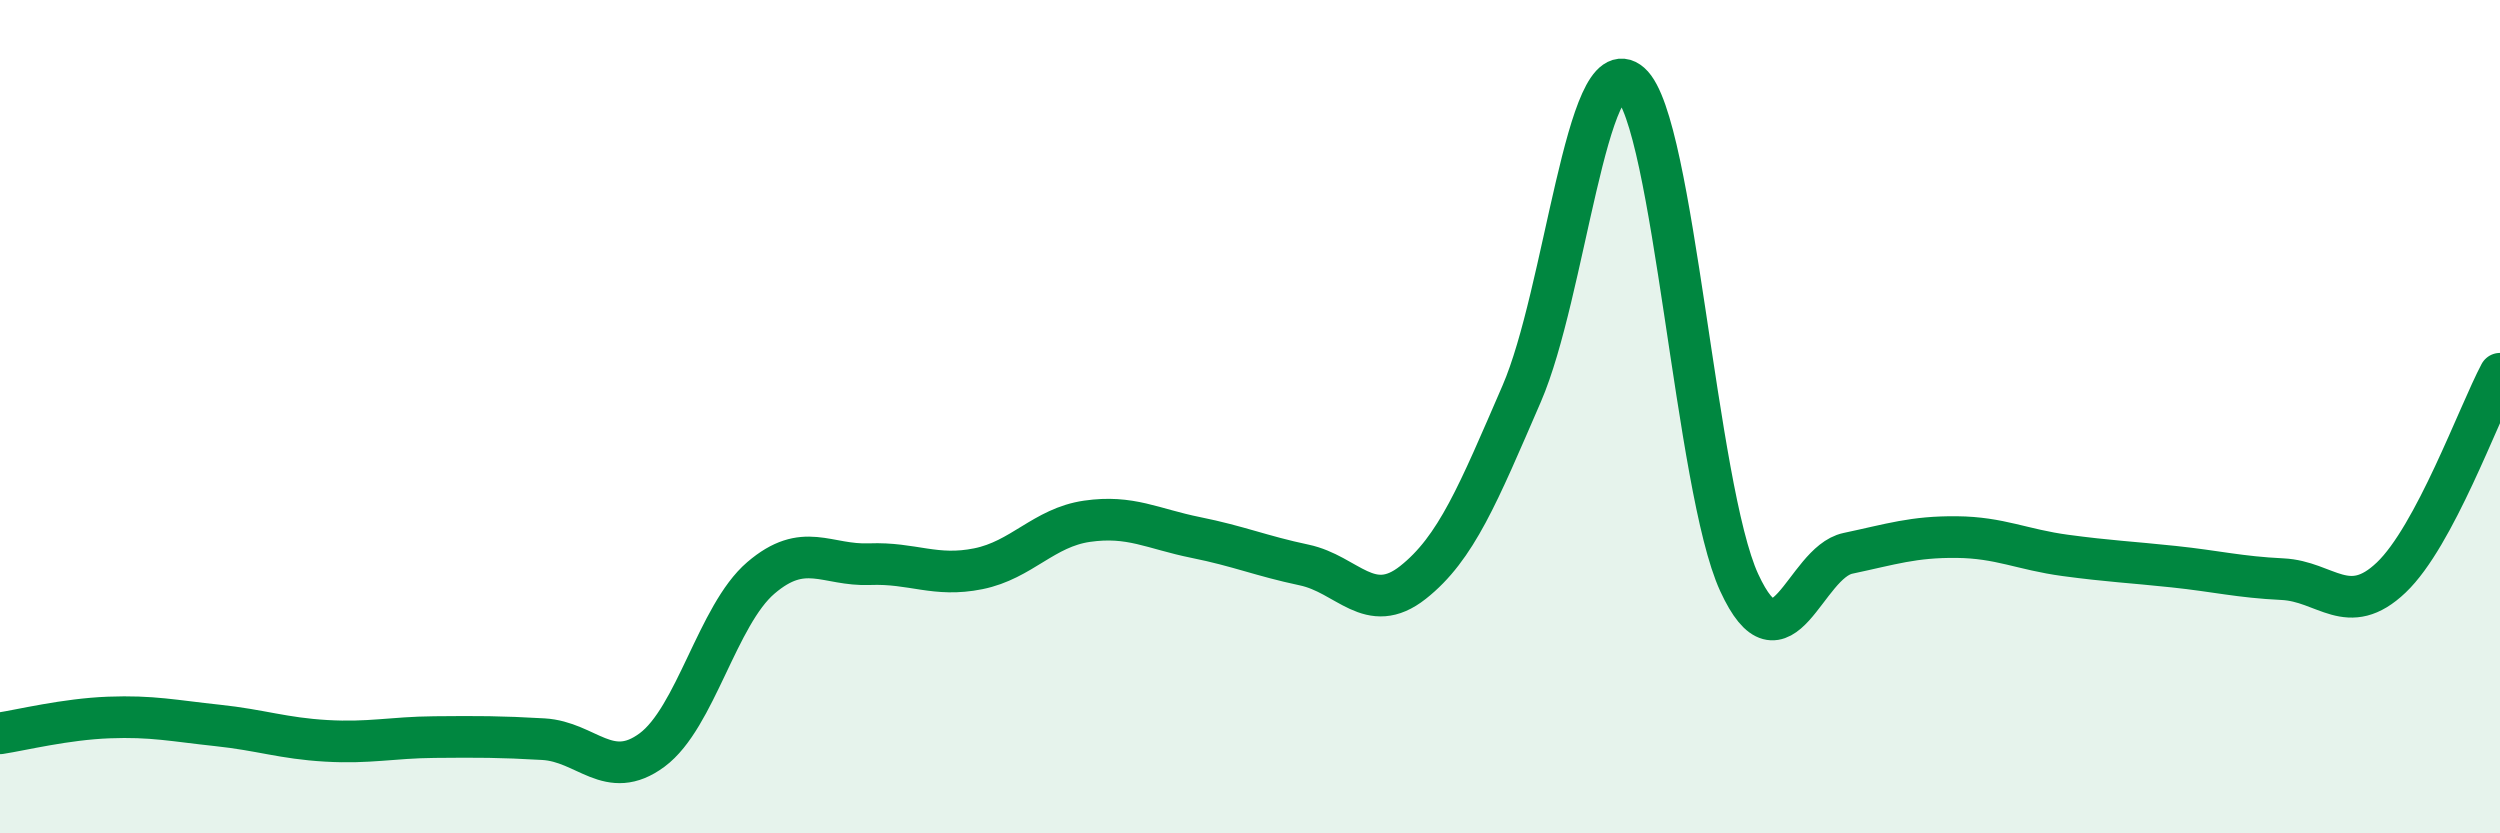 
    <svg width="60" height="20" viewBox="0 0 60 20" xmlns="http://www.w3.org/2000/svg">
      <path
        d="M 0,17.6 C 0.52,17.52 1.57,17.26 2.61,17.22 C 3.65,17.18 4.18,17.3 5.22,17.41 C 6.26,17.52 6.79,17.72 7.83,17.78 C 8.87,17.84 9.39,17.7 10.43,17.69 C 11.47,17.68 12,17.68 13.04,17.74 C 14.08,17.8 14.61,18.77 15.65,18 C 16.69,17.23 17.22,14.76 18.26,13.87 C 19.3,12.98 19.83,13.58 20.87,13.54 C 21.91,13.5 22.44,13.86 23.48,13.65 C 24.52,13.44 25.05,12.66 26.09,12.51 C 27.13,12.36 27.66,12.69 28.7,12.9 C 29.74,13.11 30.26,13.34 31.3,13.56 C 32.34,13.78 32.87,14.8 33.91,13.98 C 34.95,13.16 35.48,11.85 36.52,9.45 C 37.56,7.05 38.09,1.09 39.13,2 C 40.17,2.91 40.7,11.72 41.74,13.98 C 42.78,16.24 43.31,13.5 44.35,13.28 C 45.39,13.06 45.92,12.88 46.96,12.89 C 48,12.9 48.53,13.19 49.57,13.33 C 50.61,13.47 51.13,13.49 52.17,13.6 C 53.21,13.71 53.74,13.85 54.78,13.9 C 55.82,13.95 56.35,14.85 57.39,13.86 C 58.43,12.87 59.48,9.95 60,8.97L60 20L0 20Z"
        fill="#008740"
        opacity="0.1"
        stroke-linecap="round"
        stroke-linejoin="round"
      />
      <path
        d="M 0,17.6 C 0.52,17.52 1.57,17.26 2.61,17.22 C 3.65,17.18 4.18,17.3 5.22,17.41 C 6.26,17.52 6.79,17.72 7.83,17.78 C 8.87,17.84 9.39,17.7 10.43,17.69 C 11.47,17.68 12,17.68 13.04,17.74 C 14.08,17.8 14.61,18.77 15.65,18 C 16.69,17.23 17.22,14.76 18.26,13.87 C 19.3,12.98 19.83,13.58 20.87,13.54 C 21.91,13.5 22.44,13.86 23.48,13.65 C 24.52,13.44 25.05,12.66 26.09,12.51 C 27.13,12.36 27.66,12.69 28.7,12.9 C 29.74,13.11 30.26,13.34 31.3,13.56 C 32.34,13.78 32.87,14.8 33.91,13.98 C 34.95,13.16 35.48,11.85 36.52,9.45 C 37.56,7.05 38.09,1.09 39.13,2 C 40.17,2.91 40.7,11.72 41.74,13.98 C 42.78,16.24 43.31,13.5 44.35,13.28 C 45.39,13.06 45.92,12.88 46.96,12.89 C 48,12.9 48.53,13.19 49.57,13.33 C 50.61,13.47 51.13,13.49 52.17,13.6 C 53.21,13.71 53.74,13.85 54.78,13.9 C 55.82,13.95 56.35,14.85 57.39,13.86 C 58.43,12.87 59.48,9.95 60,8.97"
        stroke="#008740"
        stroke-width="1"
        fill="none"
        stroke-linecap="round"
        stroke-linejoin="round"
      />
    </svg>
  